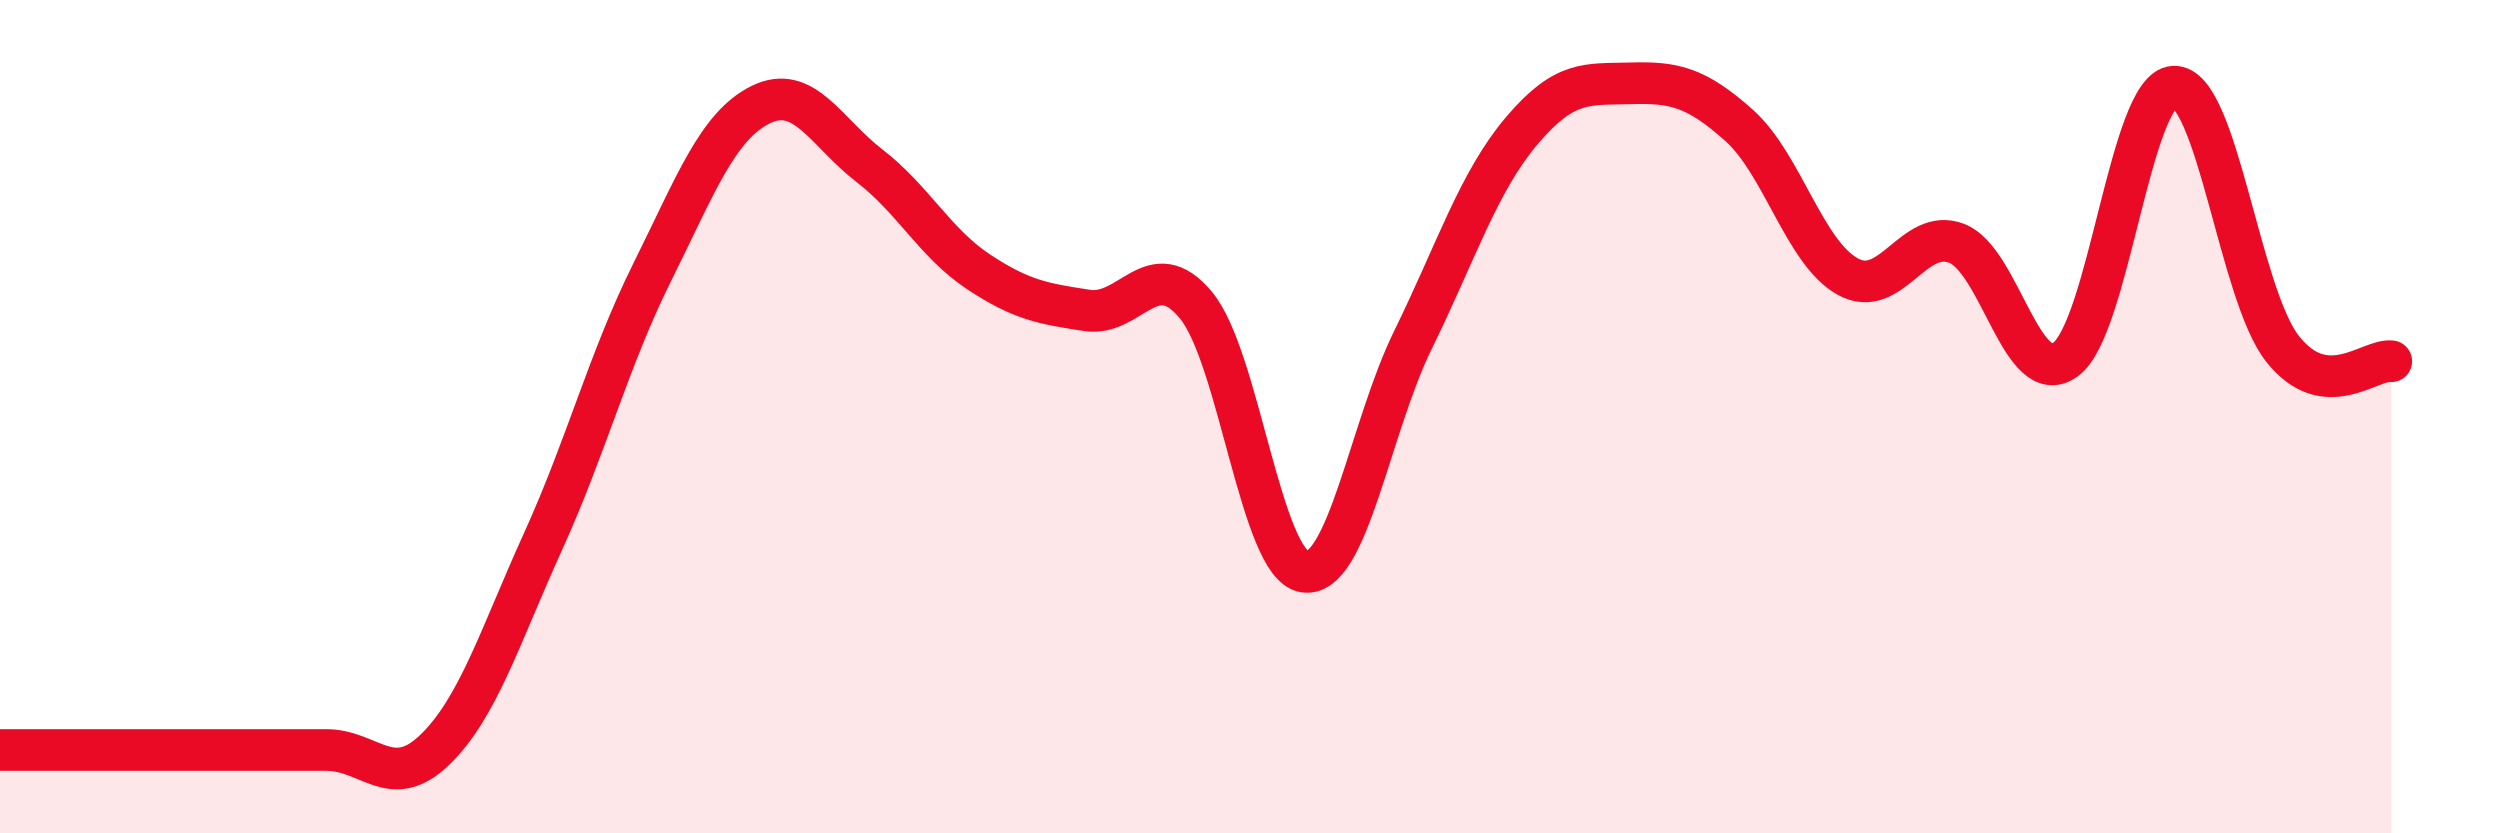 
    <svg width="60" height="20" viewBox="0 0 60 20" xmlns="http://www.w3.org/2000/svg">
      <path
        d="M 0,18 C 0.52,18 1.57,18 2.61,18 C 3.65,18 4.18,18 5.22,18 C 6.26,18 6.79,18 7.83,18 C 8.87,18 9.39,19 10.43,18 C 11.47,17 12,15.27 13.04,12.98 C 14.08,10.69 14.61,8.63 15.65,6.54 C 16.69,4.45 17.22,3.02 18.26,2.51 C 19.3,2 19.83,3.18 20.87,3.98 C 21.91,4.78 22.44,5.83 23.48,6.52 C 24.52,7.21 25.05,7.29 26.09,7.45 C 27.13,7.61 27.66,6.07 28.7,7.32 C 29.74,8.57 30.26,13.55 31.3,13.72 C 32.34,13.89 32.87,10.28 33.91,8.16 C 34.95,6.04 35.48,4.37 36.52,3.14 C 37.56,1.91 38.09,2.03 39.13,2 C 40.17,1.97 40.7,2.08 41.74,3.01 C 42.78,3.94 43.31,6.07 44.35,6.64 C 45.39,7.21 45.92,5.44 46.96,5.84 C 48,6.24 48.53,9.38 49.57,8.63 C 50.61,7.88 51.13,2.13 52.17,2.08 C 53.21,2.03 53.74,7.05 54.78,8.37 C 55.82,9.69 56.87,8.61 57.39,8.67L57.39 20L0 20Z"
        fill="#EB0A25"
        opacity="0.1"
        stroke-linecap="round"
        stroke-linejoin="round"
      />
      <path
        d="M 0,18 C 0.52,18 1.57,18 2.61,18 C 3.65,18 4.18,18 5.22,18 C 6.26,18 6.79,18 7.83,18 C 8.87,18 9.39,19 10.43,18 C 11.47,17 12,15.27 13.04,12.98 C 14.08,10.69 14.61,8.63 15.65,6.54 C 16.69,4.45 17.22,3.02 18.26,2.51 C 19.3,2 19.83,3.18 20.87,3.98 C 21.91,4.78 22.44,5.83 23.48,6.52 C 24.52,7.21 25.05,7.29 26.09,7.45 C 27.13,7.61 27.66,6.07 28.7,7.32 C 29.74,8.57 30.26,13.55 31.3,13.72 C 32.34,13.89 32.87,10.28 33.91,8.16 C 34.95,6.04 35.48,4.37 36.52,3.14 C 37.56,1.91 38.09,2.03 39.13,2 C 40.17,1.97 40.7,2.08 41.74,3.01 C 42.78,3.94 43.31,6.07 44.35,6.64 C 45.39,7.21 45.92,5.44 46.96,5.84 C 48,6.24 48.53,9.38 49.57,8.63 C 50.61,7.88 51.13,2.13 52.17,2.08 C 53.21,2.03 53.74,7.05 54.78,8.37 C 55.82,9.69 56.87,8.61 57.39,8.67"
        stroke="#EB0A25"
        stroke-width="1"
        fill="none"
        stroke-linecap="round"
        stroke-linejoin="round"
      />
    </svg>
  
